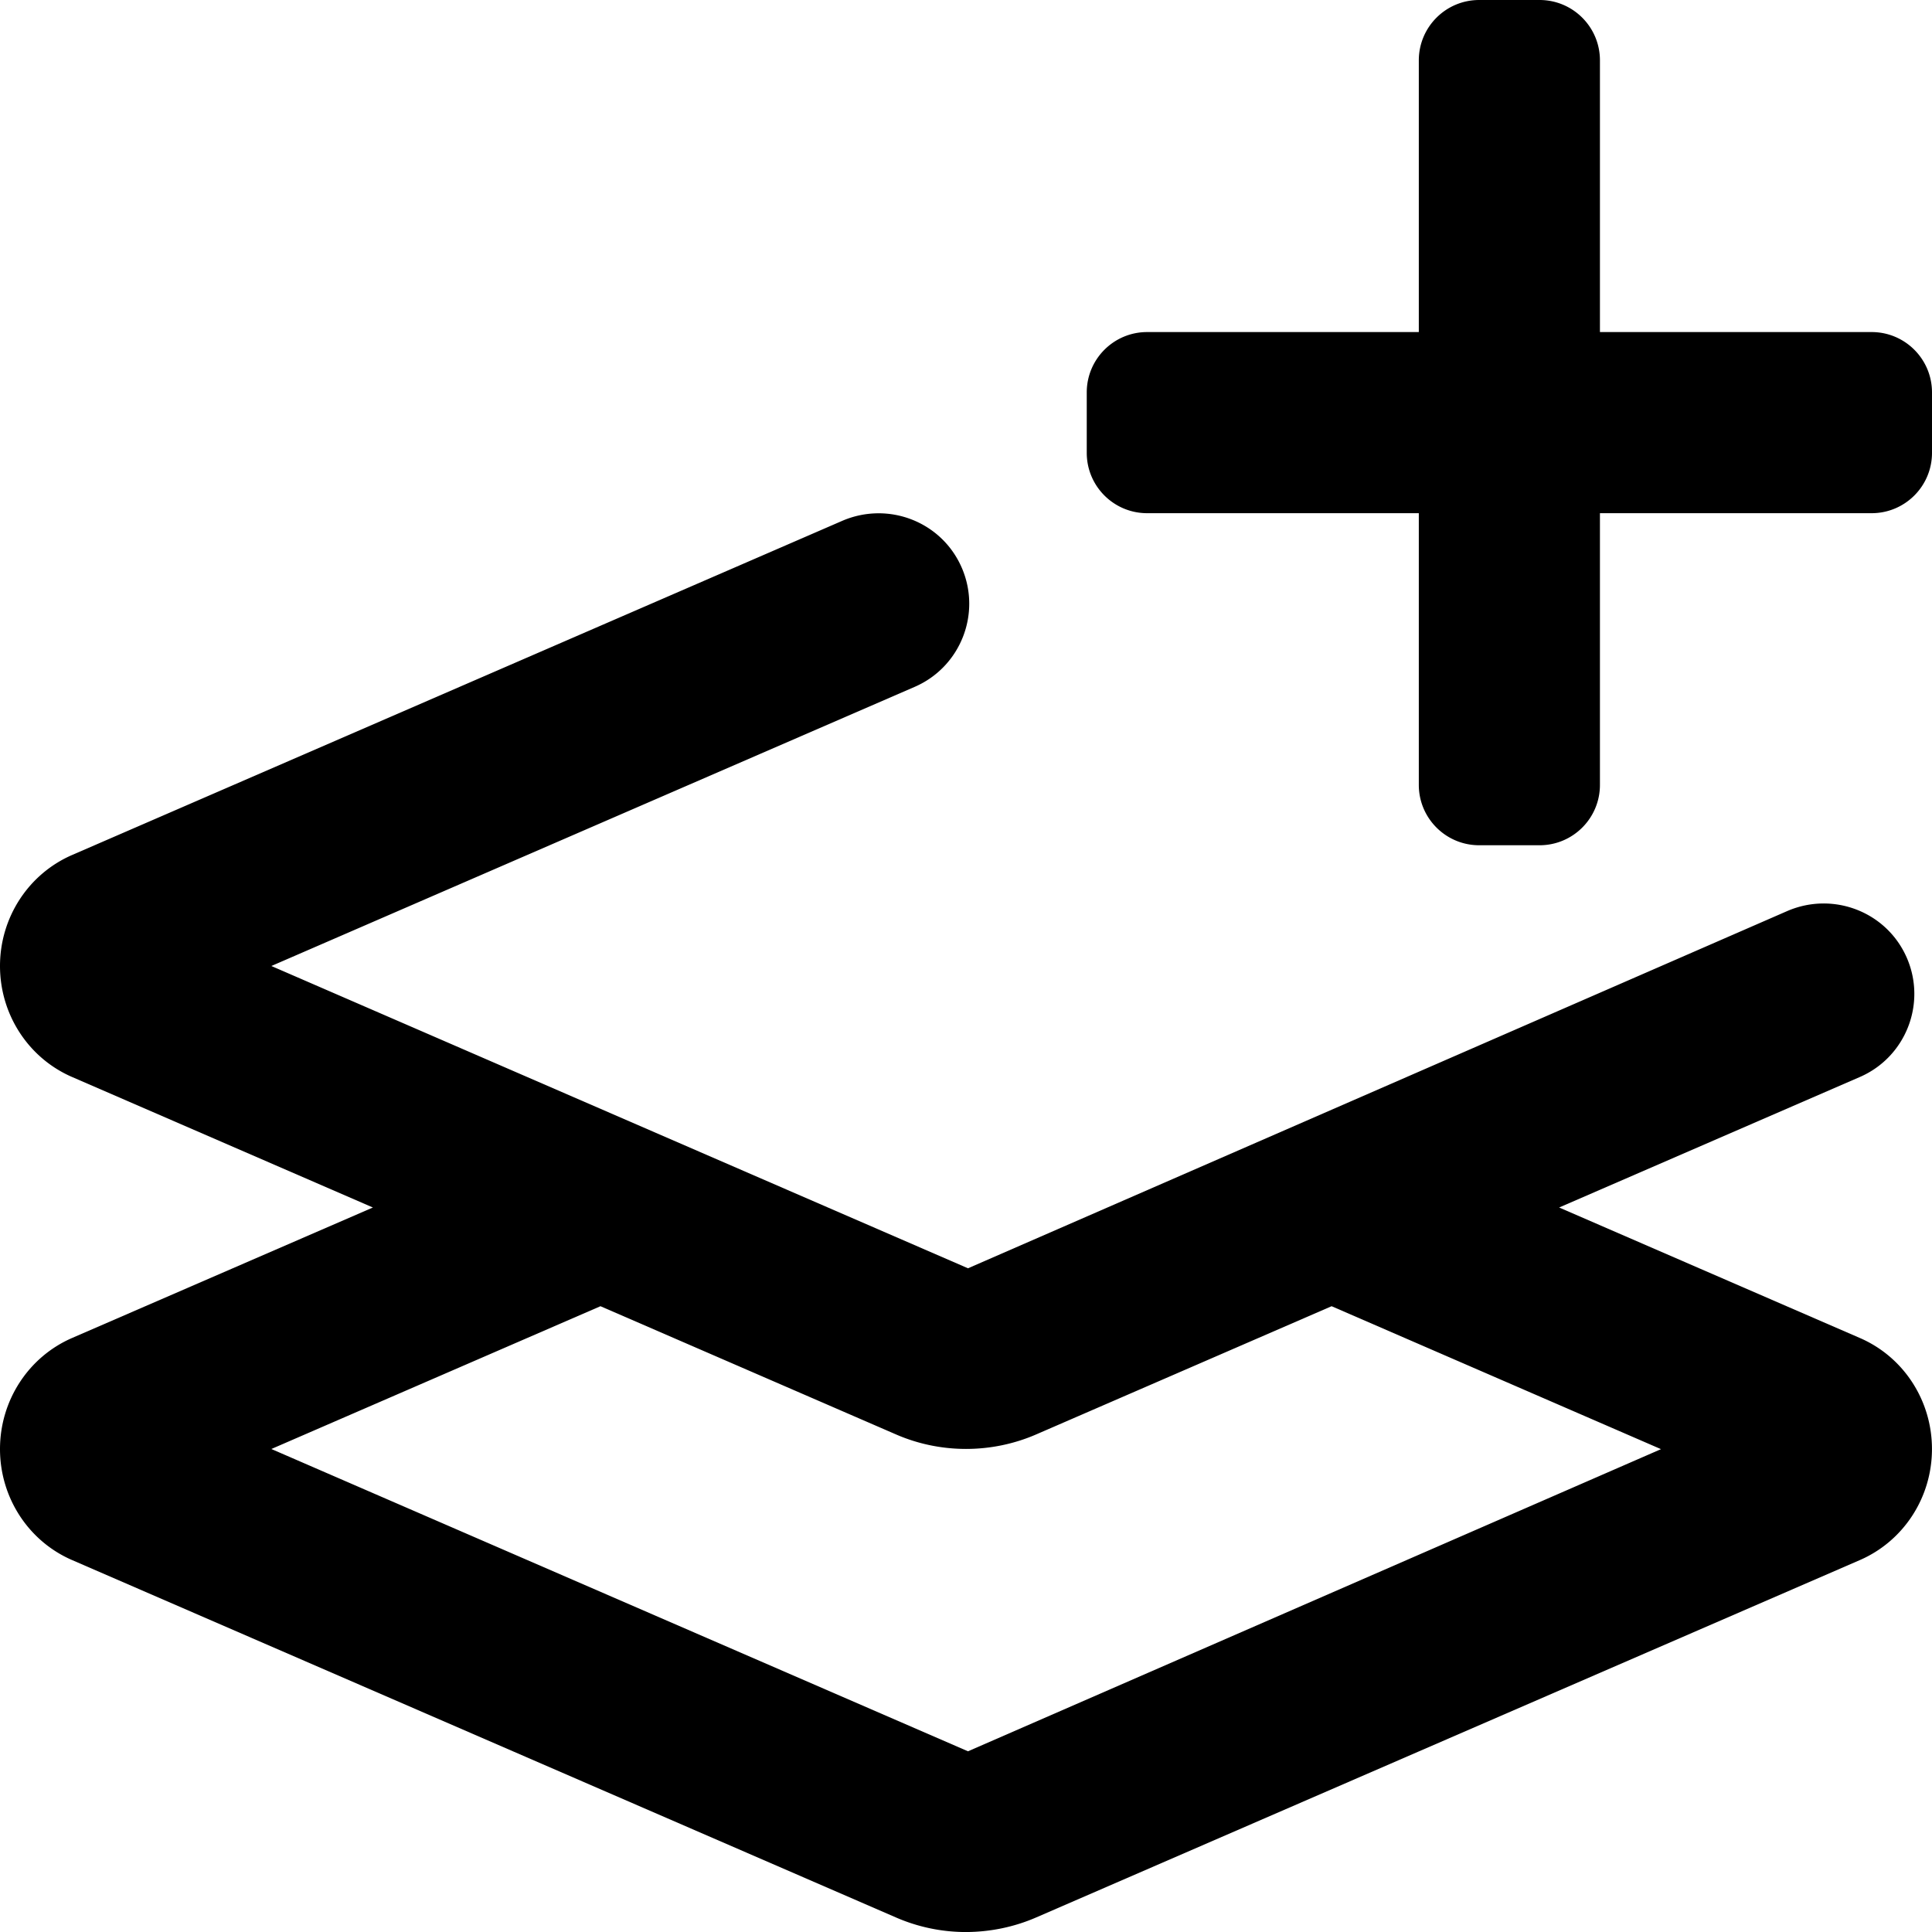 <svg xmlns="http://www.w3.org/2000/svg" viewBox="0 0 512 512"><path d="M492.88 354.58L413.19 320l79.68-34.58c12.16-5.28 17.72-19.41 12.47-31.56-5.28-12.17-19.38-17.67-31.59-12.47l-217.22 94.72L71.91 256l170.5-73.98c12.16-5.28 17.72-19.41 12.47-31.56-5.28-12.19-19.38-17.67-31.59-12.47L19.16 226.56C7.53 231.59 0 243.16 0 256s7.53 24.41 19.12 29.42L98.82 320l-79.67 34.56C7.53 359.59 0 371.16 0 384.02c0 12.84 7.53 24.41 19.12 29.42l218.28 94.69a46.488 46.488 0 0 0 18.59 3.88c6.34-.02 12.69-1.3 18.59-3.86l218.25-94.69c11.62-5.03 19.16-16.59 19.16-29.44.01-12.86-7.52-24.43-19.11-29.44zM256.53 464.11L71.91 384l87.22-37.84 78.28 33.96c5.91 2.58 12.25 3.86 18.59 3.86s12.69-1.28 18.59-3.84l78.3-33.98 87.29 37.88-183.65 80.07zM496 88h-72V16c0-8.84-7.16-16-16-16h-16c-8.84 0-16 7.16-16 16v72h-72c-8.84 0-16 7.16-16 16v16c0 8.84 7.16 16 16 16h72v72c0 8.84 7.16 16 16 16h16c8.84 0 16-7.16 16-16v-72h72c8.84 0 16-7.16 16-16v-16c0-8.84-7.16-16-16-16z"/></svg>